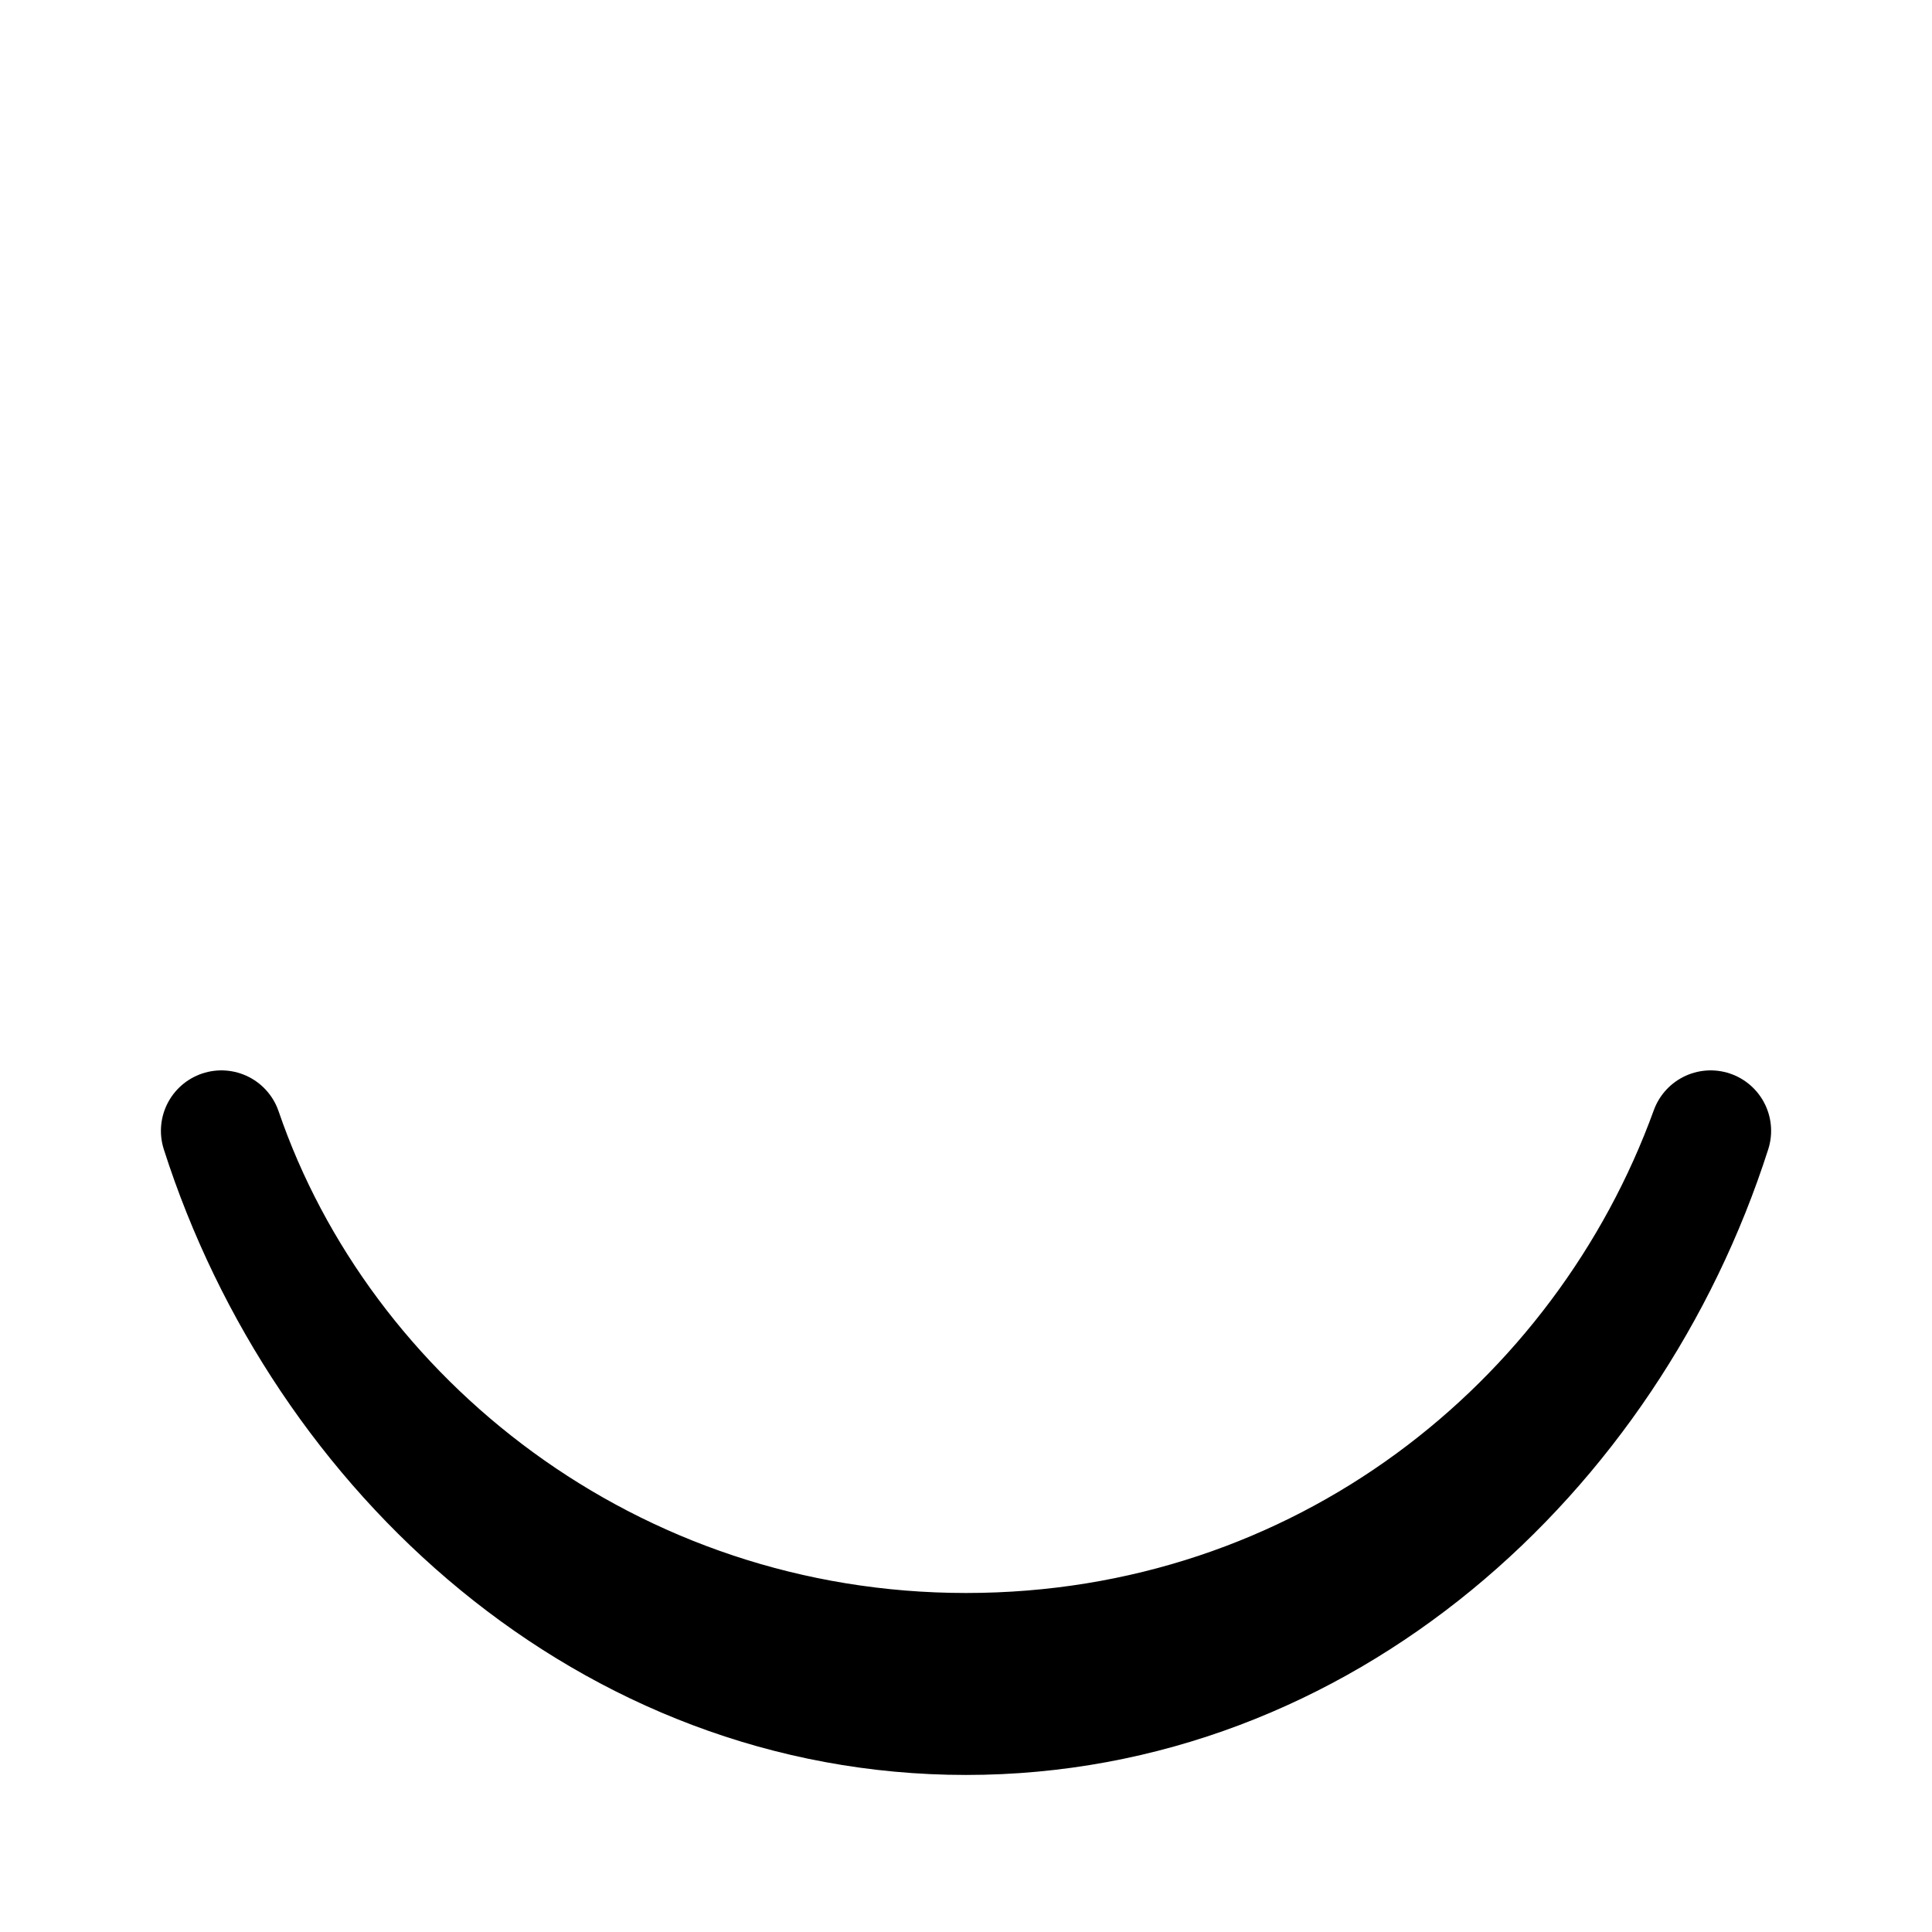 <svg xmlns="http://www.w3.org/2000/svg" xmlns:xlink="http://www.w3.org/1999/xlink" viewBox="0 0 500 500" width="500" height="500" preserveAspectRatio="xMidYMid meet" style="width: 100%; height: 100%; transform: translate3d(0px, 0px, 0px); content-visibility: visible;"><defs><clipPath id="__lottie_element_964"><rect width="500" height="500" x="0" y="0"/></clipPath><clipPath id="__lottie_element_966"><path d="M0,0 L500,0 L500,500 L0,500z"/></clipPath></defs><g clip-path="url(#__lottie_element_964)"><g clip-path="url(#__lottie_element_966)" transform="matrix(1,0,0,1,0,0)" opacity="1" style="display: block;"><g class="primary design" transform="matrix(1,0,0,1,250.004,292.663)" opacity="1" style="display: block;"><g opacity="1" transform="matrix(1,0,0,1,0,0)"><path stroke-linecap="round" stroke-linejoin="round" fill-opacity="0" class="primary" stroke="rgb(0,0,0)" stroke-opacity="1" stroke-width="31.3" d=" M192.709,0 C166.035,83.329 92.083,151.042 0,151.042 C-92.083,151.042 -166.047,83.329 -192.709,0 C-166.953,75.294 -92.079,135.251 0.004,135.251 C92.087,135.251 165.05,76.242 192.709,0z"/></g></g><g class="primary design" transform="matrix(1,0,0,1,250.005,284.67)" opacity="1" style="display: none;"><g opacity="1" transform="matrix(1,0,0,1,0,0)"><path stroke-linecap="round" stroke-linejoin="round" fill-opacity="0" class="primary" stroke="rgb(0,0,0)" stroke-opacity="1" stroke-width="31.3" d=" M29.843,83.387 C20.519,86.724 10.472,88.542 0,88.542 C-12.498,88.542 -24.391,85.953 -35.172,81.281"/></g></g><g class="primary design" transform="matrix(1,0,0,1,250,250)" opacity="1" style="display: none;"><g opacity="1" transform="matrix(1,0,0,1,0,0)"><path class="primary" fill="rgb(0,0,0)" fill-opacity="1" d=" M0.005,104.191 C-57.447,104.191 -104.188,57.451 -104.188,-0.001 C-104.188,-57.453 -57.447,-104.193 0.005,-104.193 C57.457,-104.193 104.197,-57.453 104.197,-0.001 C104.197,57.451 57.457,104.191 0.005,104.191z M0.005,-72.893 C-40.187,-72.893 -72.887,-40.194 -72.887,-0.001 C-72.887,40.192 -40.187,72.891 0.005,72.891 C40.197,72.891 72.896,40.192 72.896,-0.001 C72.896,-40.194 40.197,-72.893 0.005,-72.893z"/></g></g><g class="primary design" transform="matrix(1,0,0,1,250,250)" opacity="1" style="display: none;"><g opacity="1" transform="matrix(1,0,0,1,0,0)"><path class="primary" fill="rgb(0,0,0)" fill-opacity="1" d=" M0.004,166.695 C-47.435,166.695 -92.67,150.158 -130.81,118.872 C-166.04,89.972 -193.315,49.451 -207.611,4.773 C-208.604,1.671 -208.604,-1.664 -207.611,-4.766 C-193.316,-49.446 -166.041,-89.969 -130.81,-118.869 C-92.671,-150.154 -47.436,-166.689 0.004,-166.689 C47.443,-166.689 92.675,-150.154 130.812,-118.87 C166.04,-89.973 193.316,-49.449 207.618,-4.767 C208.611,-1.664 208.611,1.671 207.618,4.774 C193.316,49.453 166.039,89.974 130.812,118.872 C92.674,150.158 47.442,166.695 0.004,166.695z M-176.21,0.003 C-152.564,68.172 -89.75,135.395 0.004,135.395 C89.745,135.395 152.562,68.173 176.217,0.003 C152.564,-68.167 89.748,-135.39 0.004,-135.39 C-89.753,-135.39 -152.565,-68.166 -176.21,0.003z"/></g></g></g></g></svg>